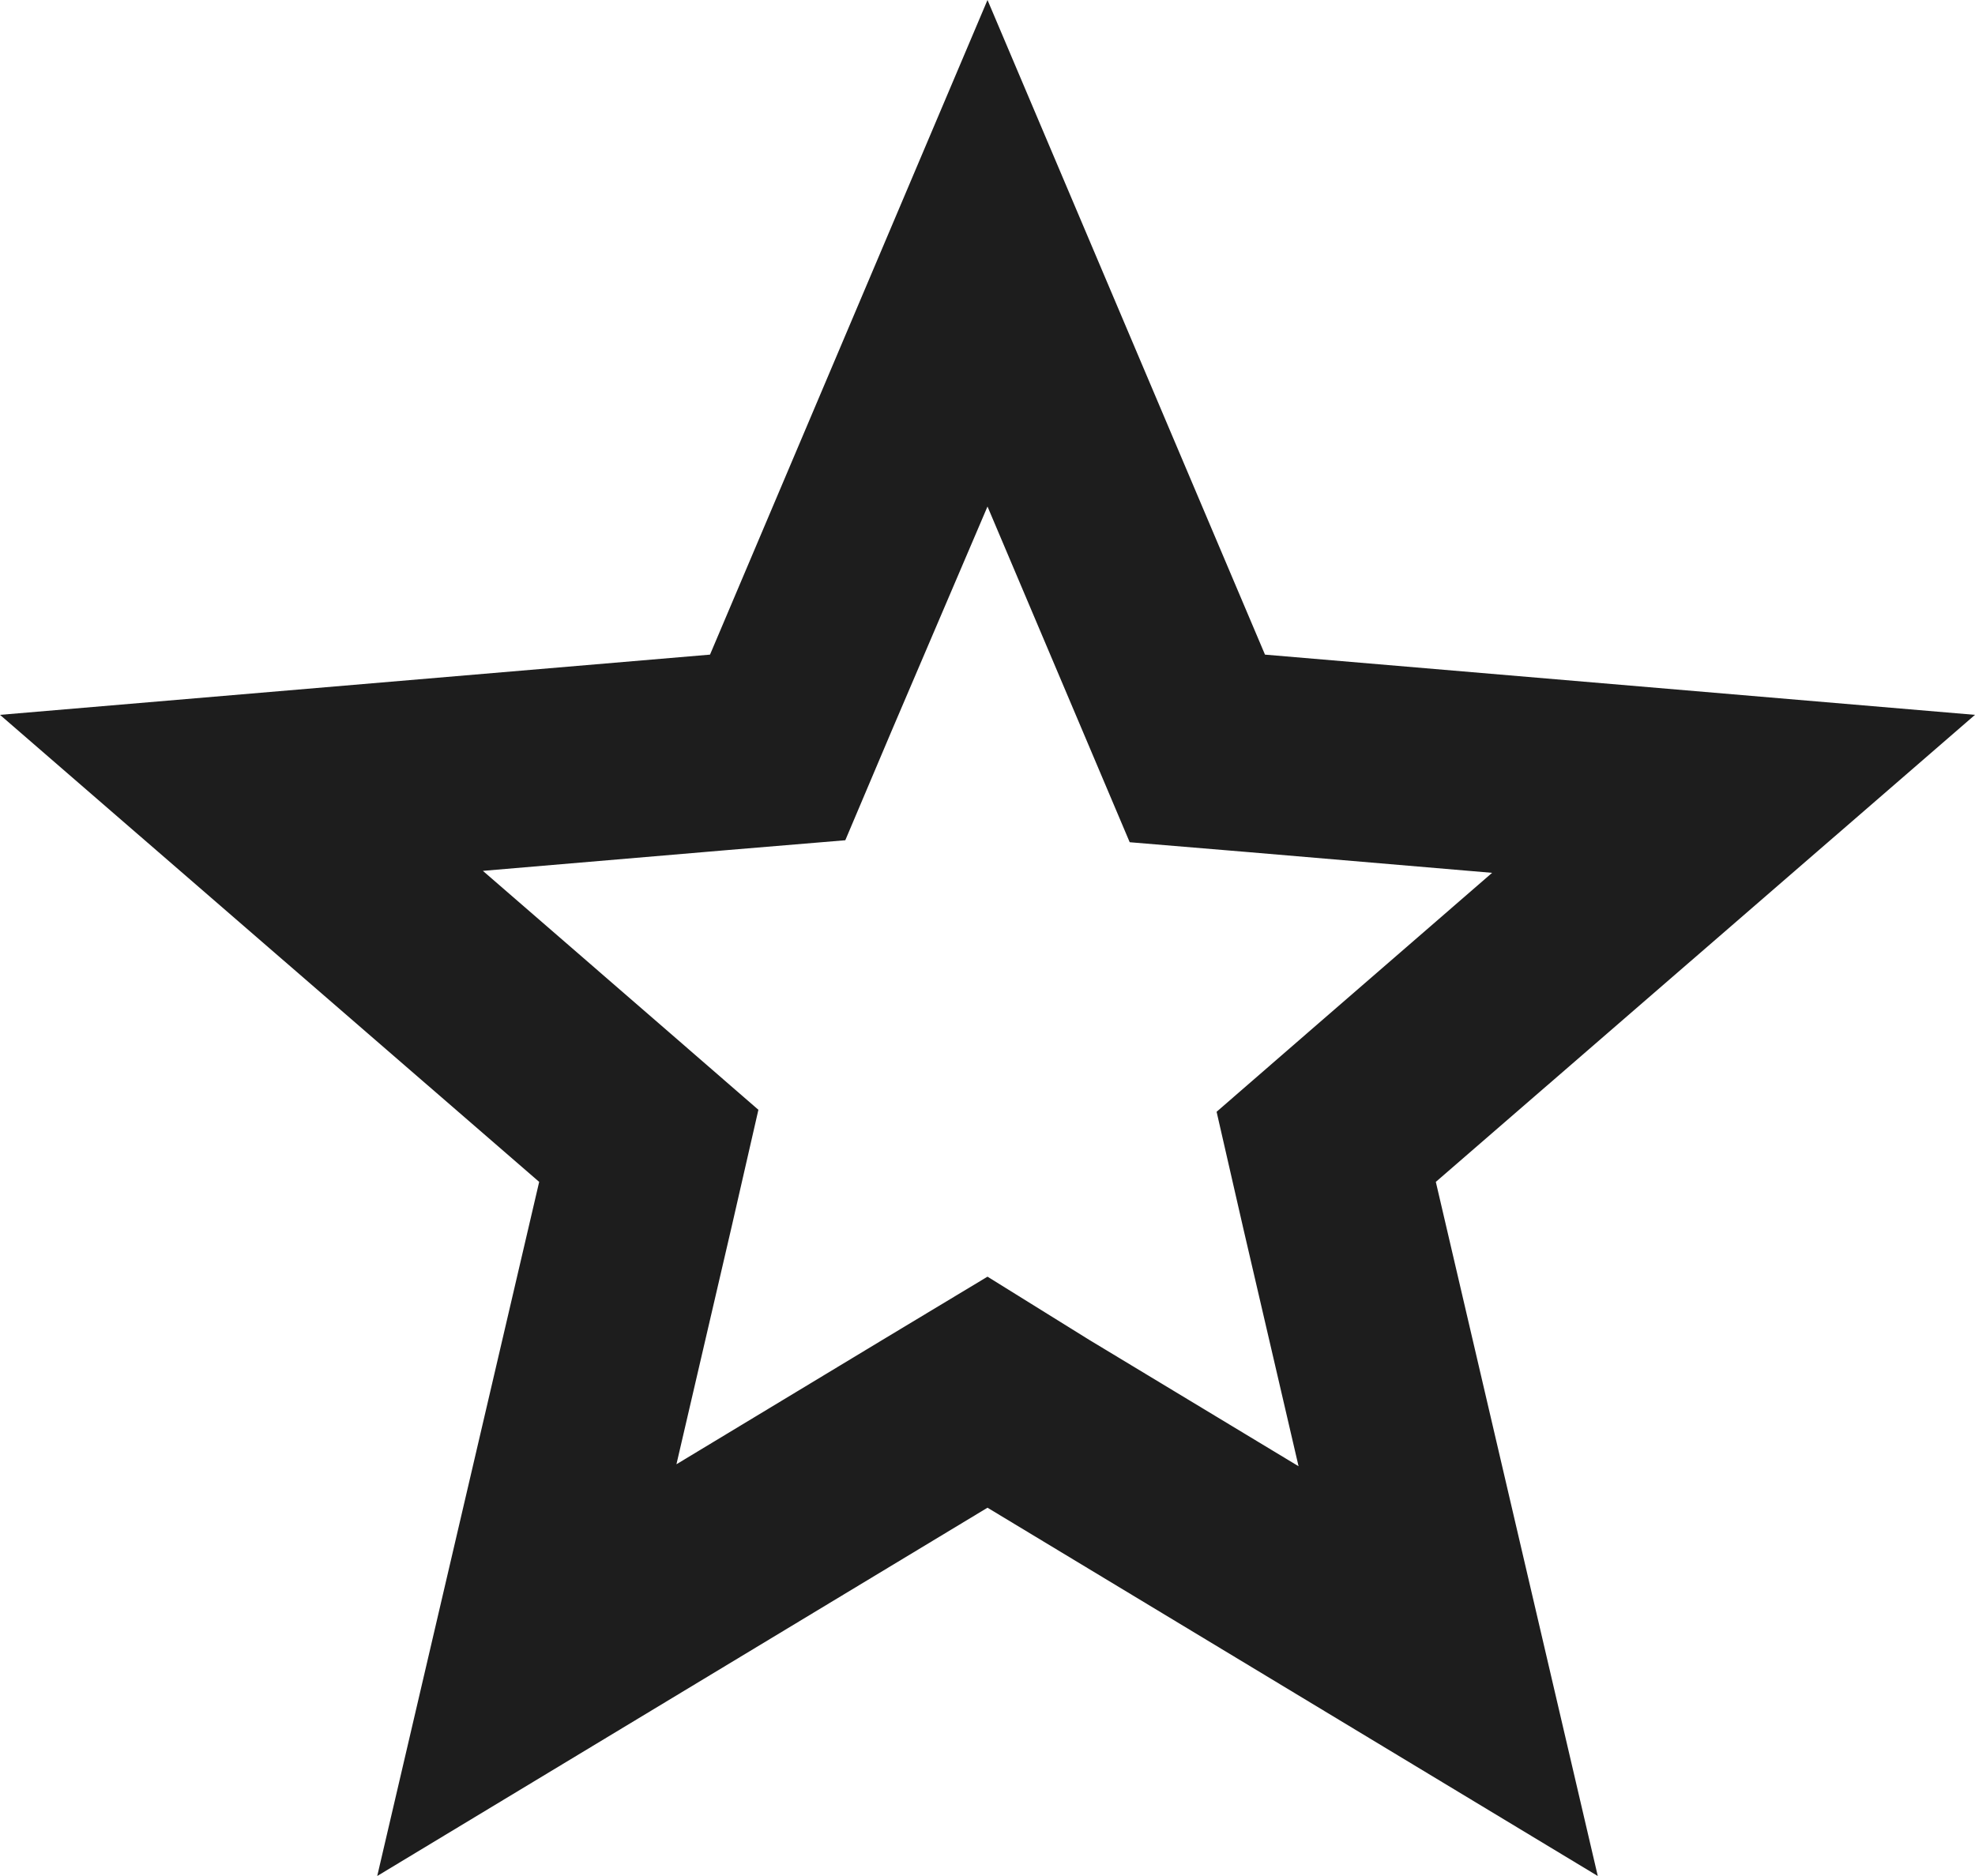 <?xml version="1.0" encoding="UTF-8"?>
<svg width="20px" height="19px" viewBox="0 0 20 19" version="1.1" xmlns="http://www.w3.org/2000/svg" xmlns:xlink="http://www.w3.org/1999/xlink">
    <!-- Generator: Sketch 52.5 (67469) - http://www.bohemiancoding.com/sketch -->
    <title>grade</title>
    <desc>Created with Sketch.</desc>
    <g id="Icons" stroke="none" stroke-width="1" fill="none" fill-rule="evenodd">
        <g id="Outlined" transform="translate(-884, -288)">
            <g id="Action" transform="translate(100, 100)">
                <g id="Outlined-/-Action-/-grade" transform="translate(782, 186)">
                    <g>
                        <polygon id="Path" points="0 0 24 0 24 24 0 24"></polygon>
                        <path d="M12,7.13 L12.97,9.42 L13.44,10.53 L14.64,10.63 L17.11,10.84 L15.23,12.47 L14.32,13.26 L14.59,14.44 L15.15,16.85 L13.03,15.57 L12,14.93 L10.97,15.55 L8.85,16.83 L9.41,14.42 L9.68,13.24 L8.77,12.45 L6.89,10.82 L9.36,10.61 L10.56,10.51 L11.03,9.4 L12,7.13 Z M12,2 L9.19,8.63 L2,9.24 L7.46,13.97 L5.82,21 L12,17.27 L18.18,21 L16.54,13.97 L22,9.24 L14.81,8.63 L12,2 Z" id="🔹-Icon-Color" fill="#1D1D1D"></path>
                    </g>
                </g>
            </g>
        </g>
    </g>
</svg>